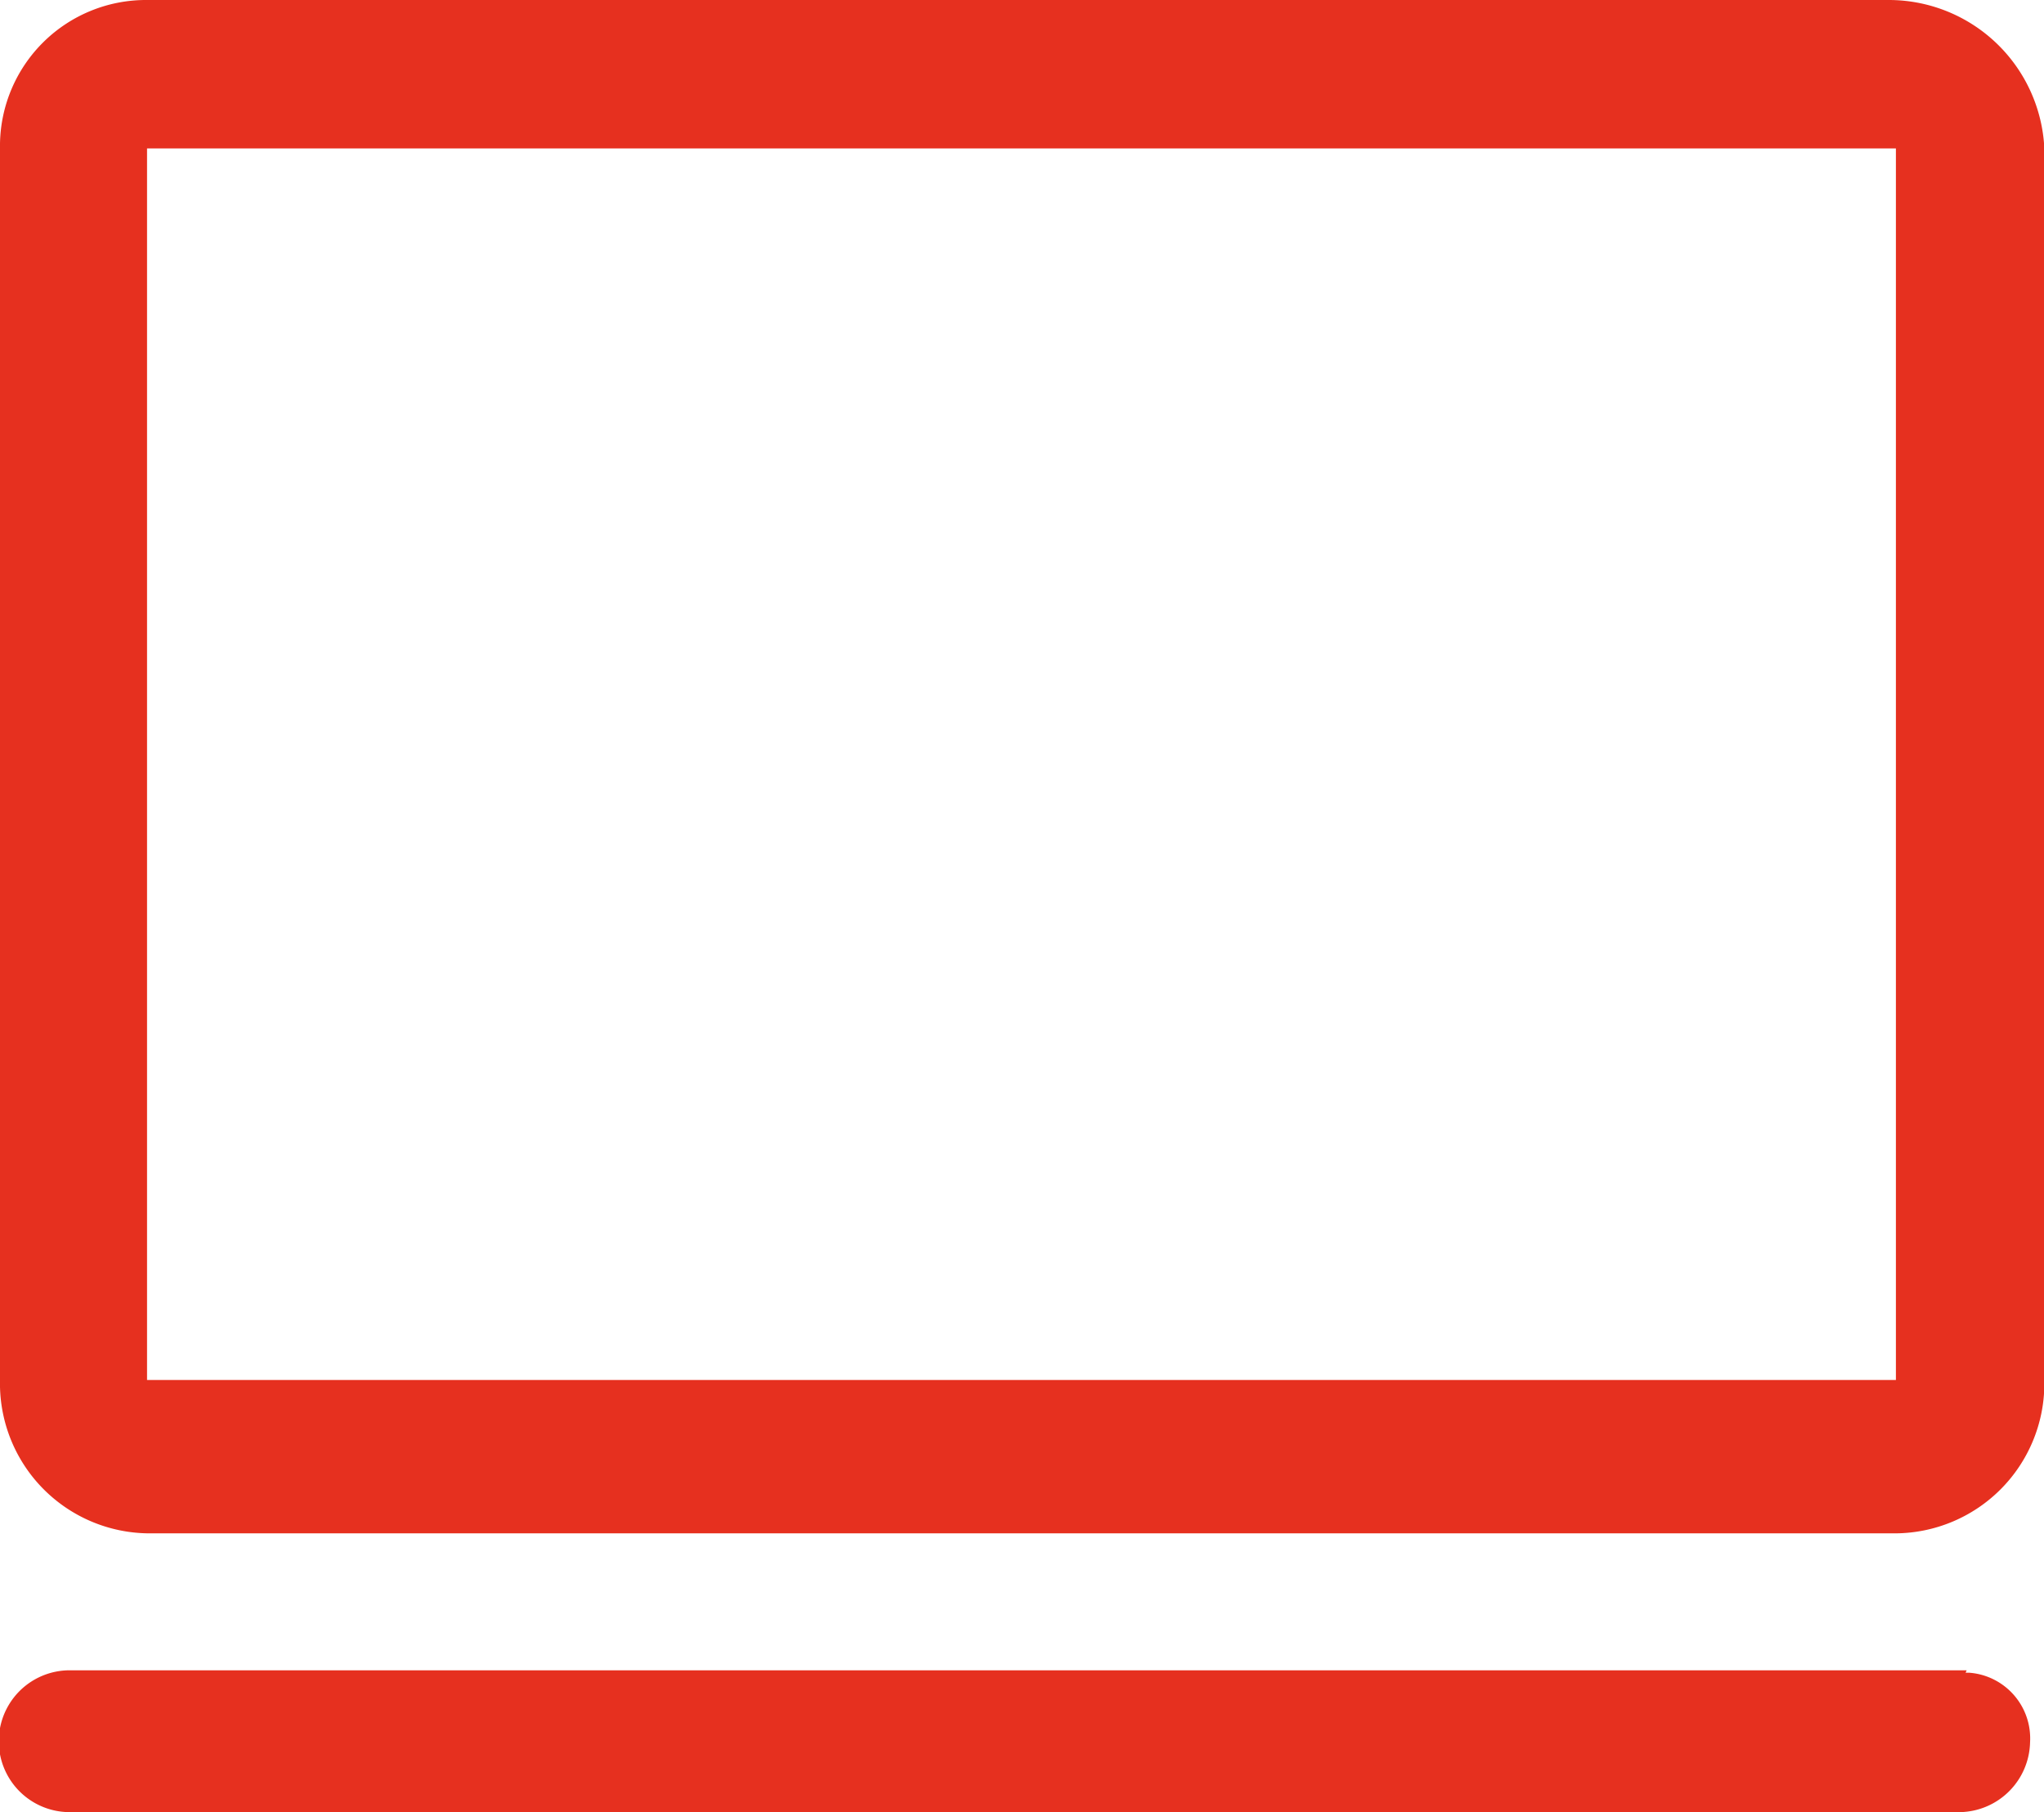 <svg xmlns="http://www.w3.org/2000/svg" viewBox="0 0 58.66 52"><defs><style>.cls-1{fill:#e6301f;}</style></defs><title>s-onlinemdpi</title><g id="Layer_2" data-name="Layer 2"><g id="Layer_1-2" data-name="Layer 1"><path id="Path_384" data-name="Path 384" class="cls-1" d="M56.44,47.93H2A2,2,0,0,0,2,52H56.26a2.05,2.05,0,0,0,2-2,1.89,1.89,0,0,0-1.74-2h-.11M54.22,0h-50A4.19,4.19,0,0,0,0,4.12s0,.09,0,.14V39.79A4.3,4.3,0,0,0,4.26,44H54.41a4.3,4.3,0,0,0,4.26-4.26V4.26A4.47,4.47,0,0,0,54.22,0m0,39.6h-50V4.26H54.41V39.6Z"/></g></g></svg>